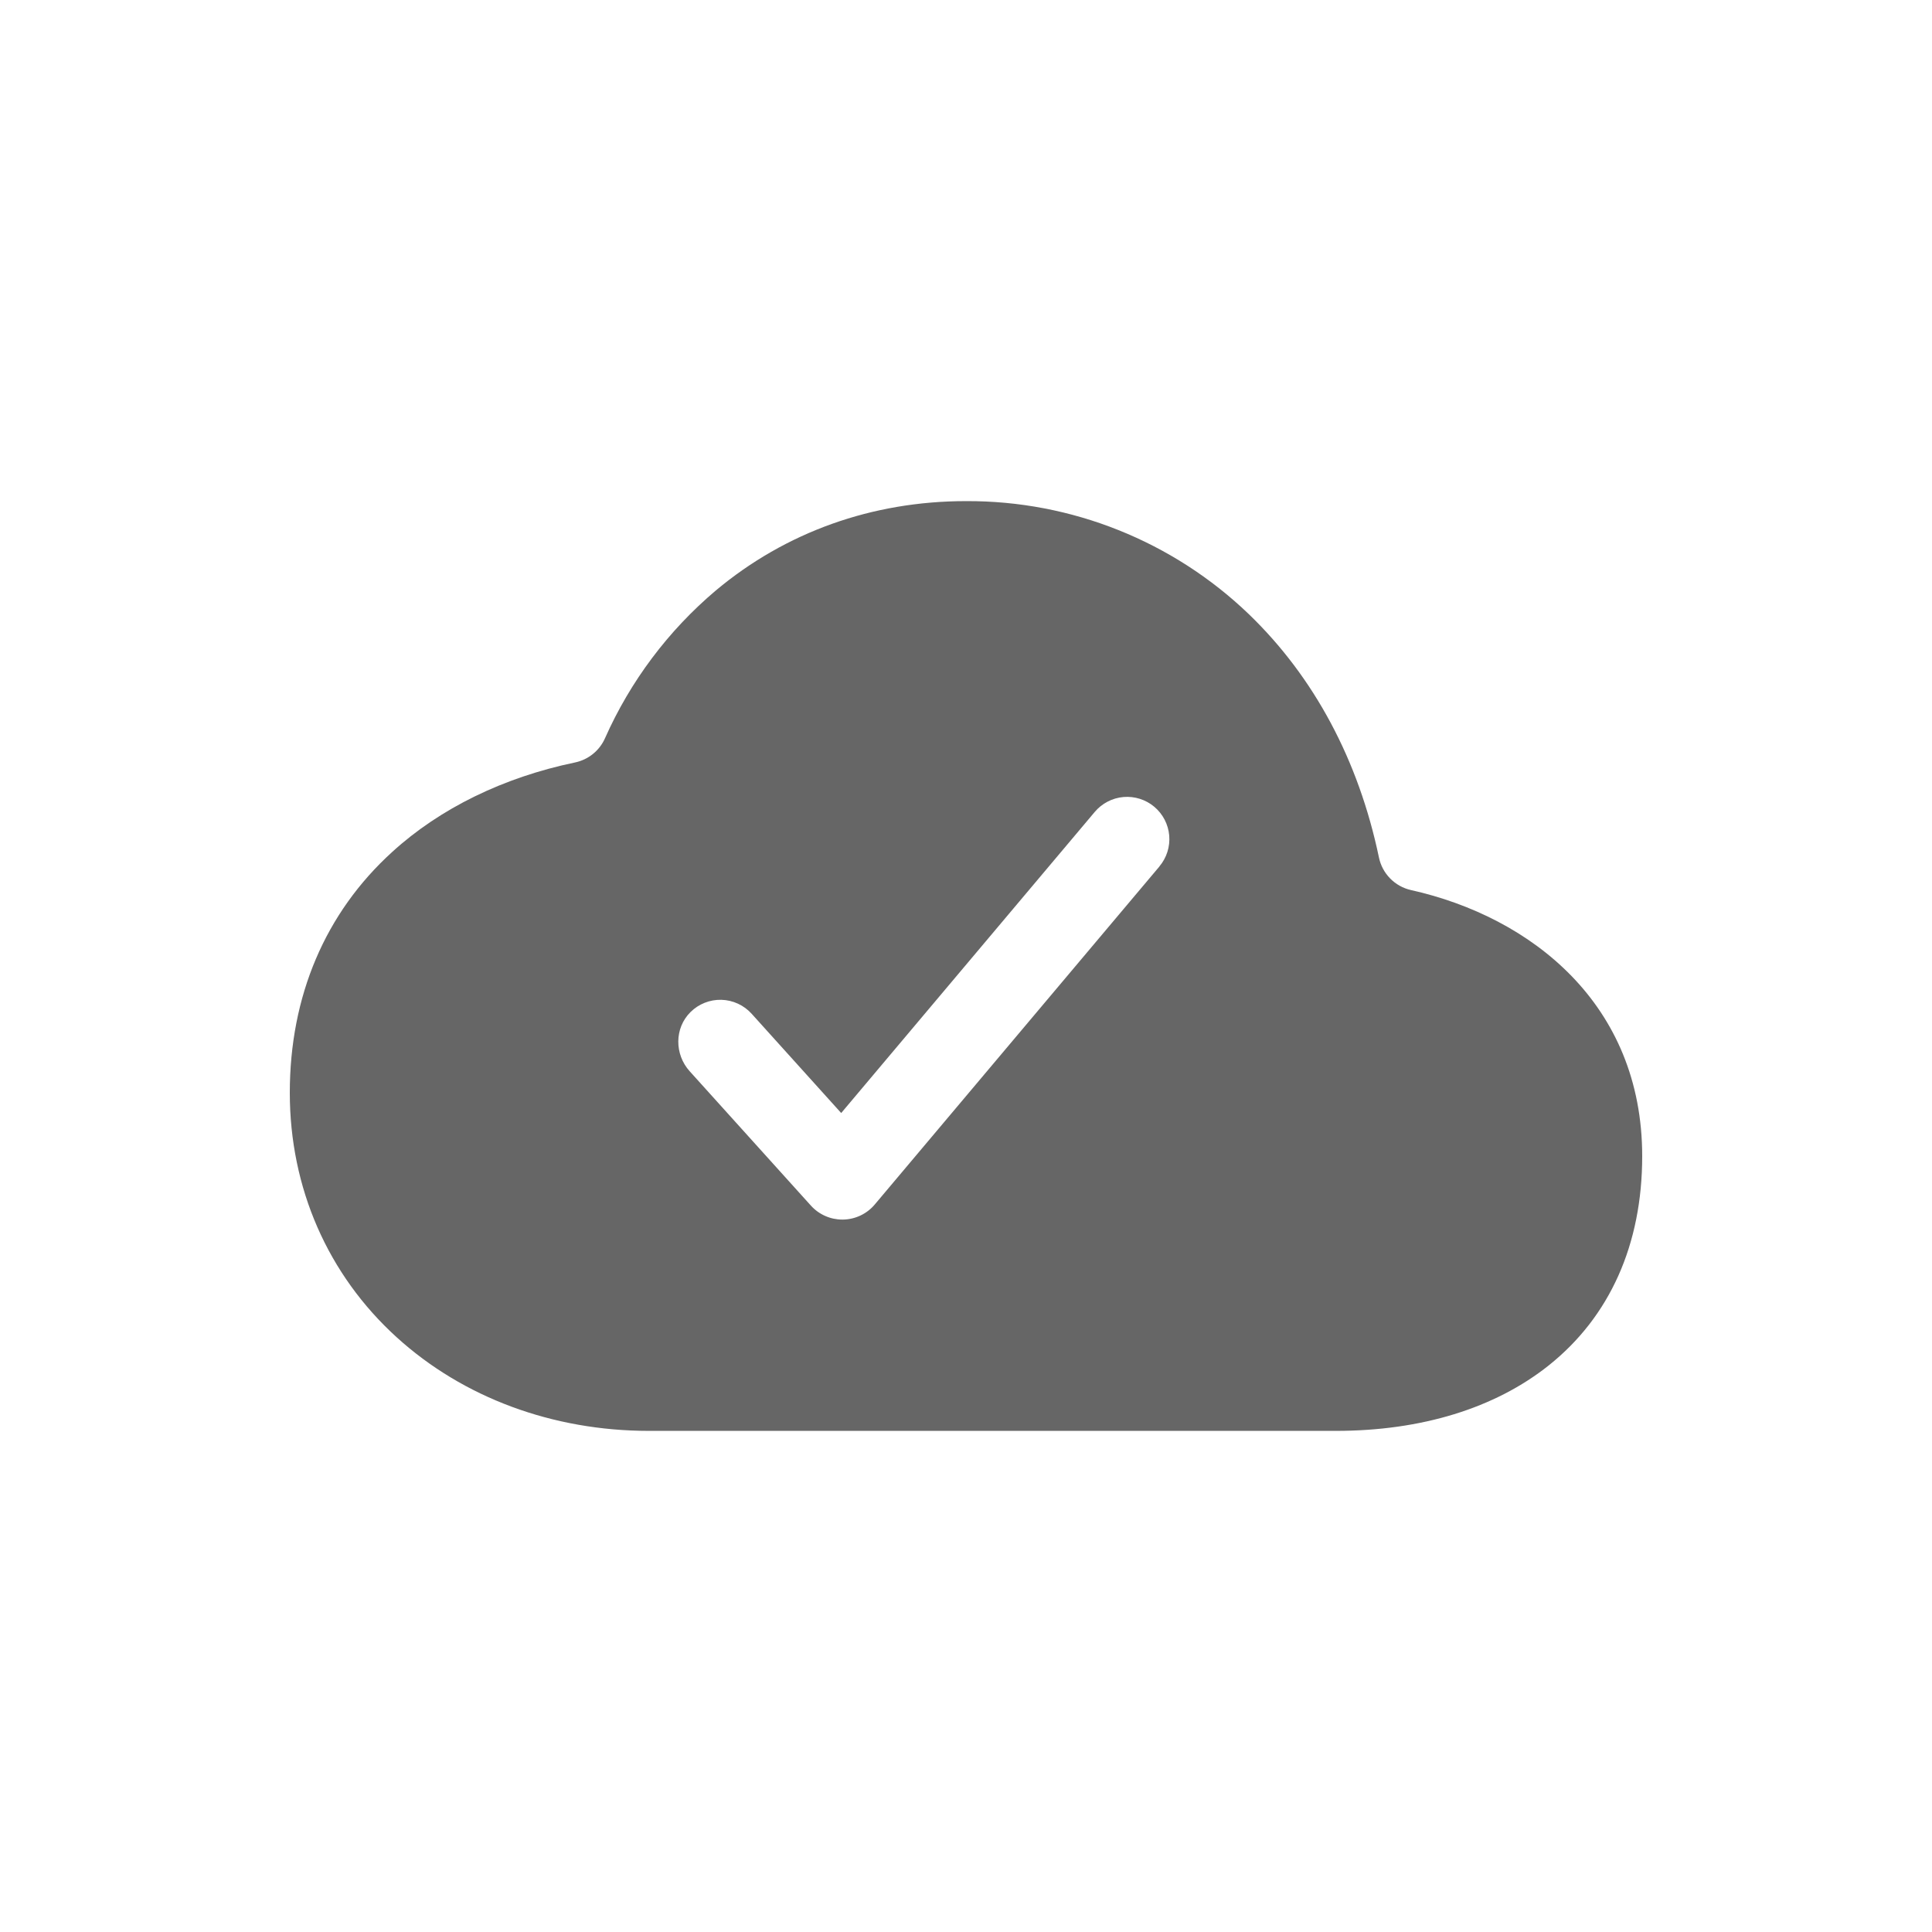 <svg width="100" height="100" viewBox="0 0 100 100" fill="none" xmlns="http://www.w3.org/2000/svg">
<path d="M73.029 46.069C72.619 45.976 72.245 45.767 71.951 45.466C71.657 45.166 71.456 44.787 71.372 44.375C70.322 39.361 68.029 35.058 64.648 31.797C60.713 28.014 55.459 25.912 50 25.938C45.147 25.938 40.67 27.536 37.056 30.559C34.587 32.644 32.624 35.261 31.313 38.215C31.172 38.532 30.957 38.81 30.687 39.028C30.417 39.245 30.099 39.395 29.759 39.466C26.067 40.234 22.777 41.837 20.301 44.096C16.831 47.249 15 51.561 15 56.562C15 61.484 16.966 65.98 20.536 69.221C23.974 72.344 28.612 74.062 33.594 74.062H69.141C73.566 74.062 77.375 72.891 80.159 70.676C83.327 68.153 85 64.409 85 59.844C85 51.973 79.258 47.46 73.029 46.069ZM60.013 44.847L45.275 62.347C45.073 62.587 44.822 62.78 44.539 62.914C44.256 63.048 43.948 63.12 43.634 63.125H43.597C43.291 63.125 42.989 63.061 42.709 62.936C42.429 62.812 42.178 62.63 41.973 62.403L35.698 55.448C34.909 54.575 34.902 53.216 35.739 52.386C35.949 52.177 36.199 52.013 36.474 51.904C36.75 51.794 37.044 51.742 37.34 51.75C37.637 51.758 37.928 51.827 38.197 51.951C38.466 52.075 38.707 52.252 38.905 52.472L43.54 57.61L56.665 42.024C56.85 41.804 57.077 41.623 57.332 41.491C57.587 41.358 57.866 41.278 58.152 41.253C58.438 41.229 58.727 41.261 59 41.348C59.274 41.435 59.528 41.575 59.748 41.76C59.968 41.945 60.149 42.172 60.281 42.427C60.413 42.682 60.494 42.961 60.519 43.247C60.543 43.533 60.511 43.821 60.424 44.095C60.337 44.369 60.197 44.623 60.012 44.843L60.013 44.847Z" fill="#666666"/>
</svg>
